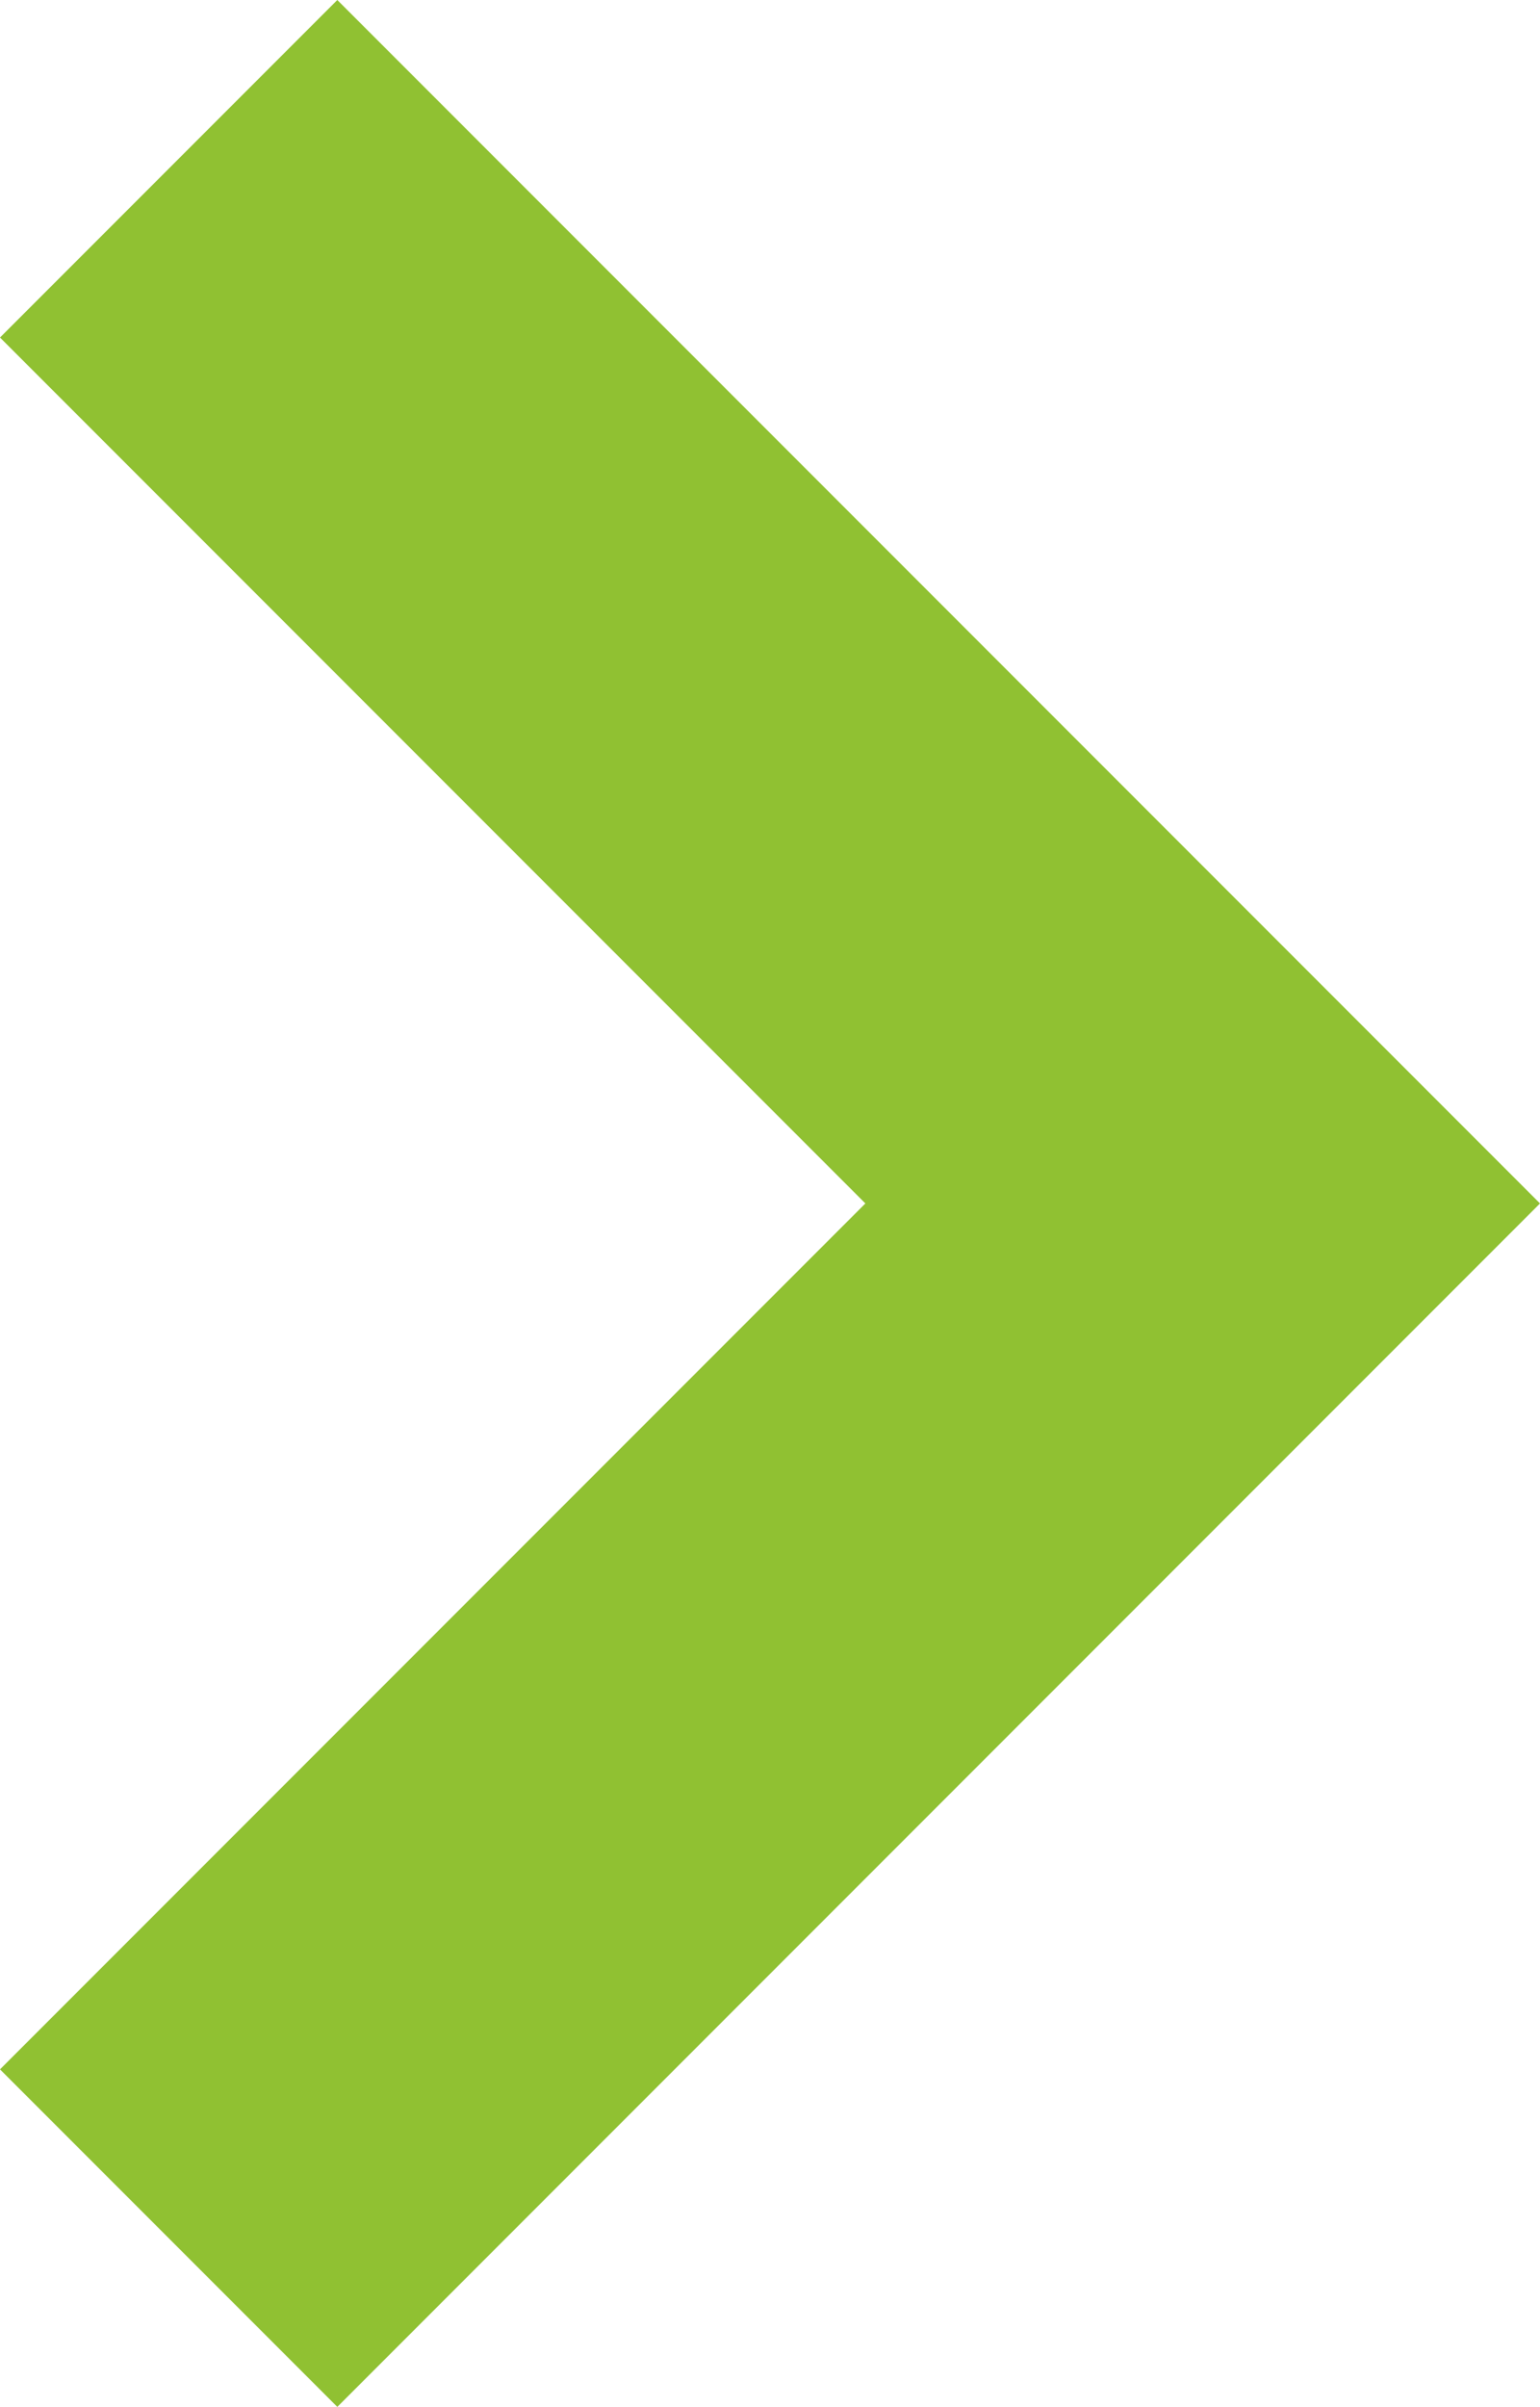 <?xml version="1.0" encoding="utf-8"?>
<!-- Generator: Adobe Illustrator 27.3.1, SVG Export Plug-In . SVG Version: 6.00 Build 0)  -->
<svg version="1.1" id="レイヤー_1" xmlns="http://www.w3.org/2000/svg" xmlns:xlink="http://www.w3.org/1999/xlink" x="0px"
	 y="0px" viewBox="0 0 327.8 512" style="enable-background:new 0 0 327.8 512;" xml:space="preserve">
<style type="text/css">
	.st0{fill:#90C132;}
</style>
<g id="レイヤー_2_00000156558955061551668040000004081960053337536132_">
	<g id="_2">
		<polygon class="st0" points="71.8,0 0,71.8 184.2,256 0,440.2 71.8,512 327.8,256 		"/>
	</g>
</g>
</svg>
